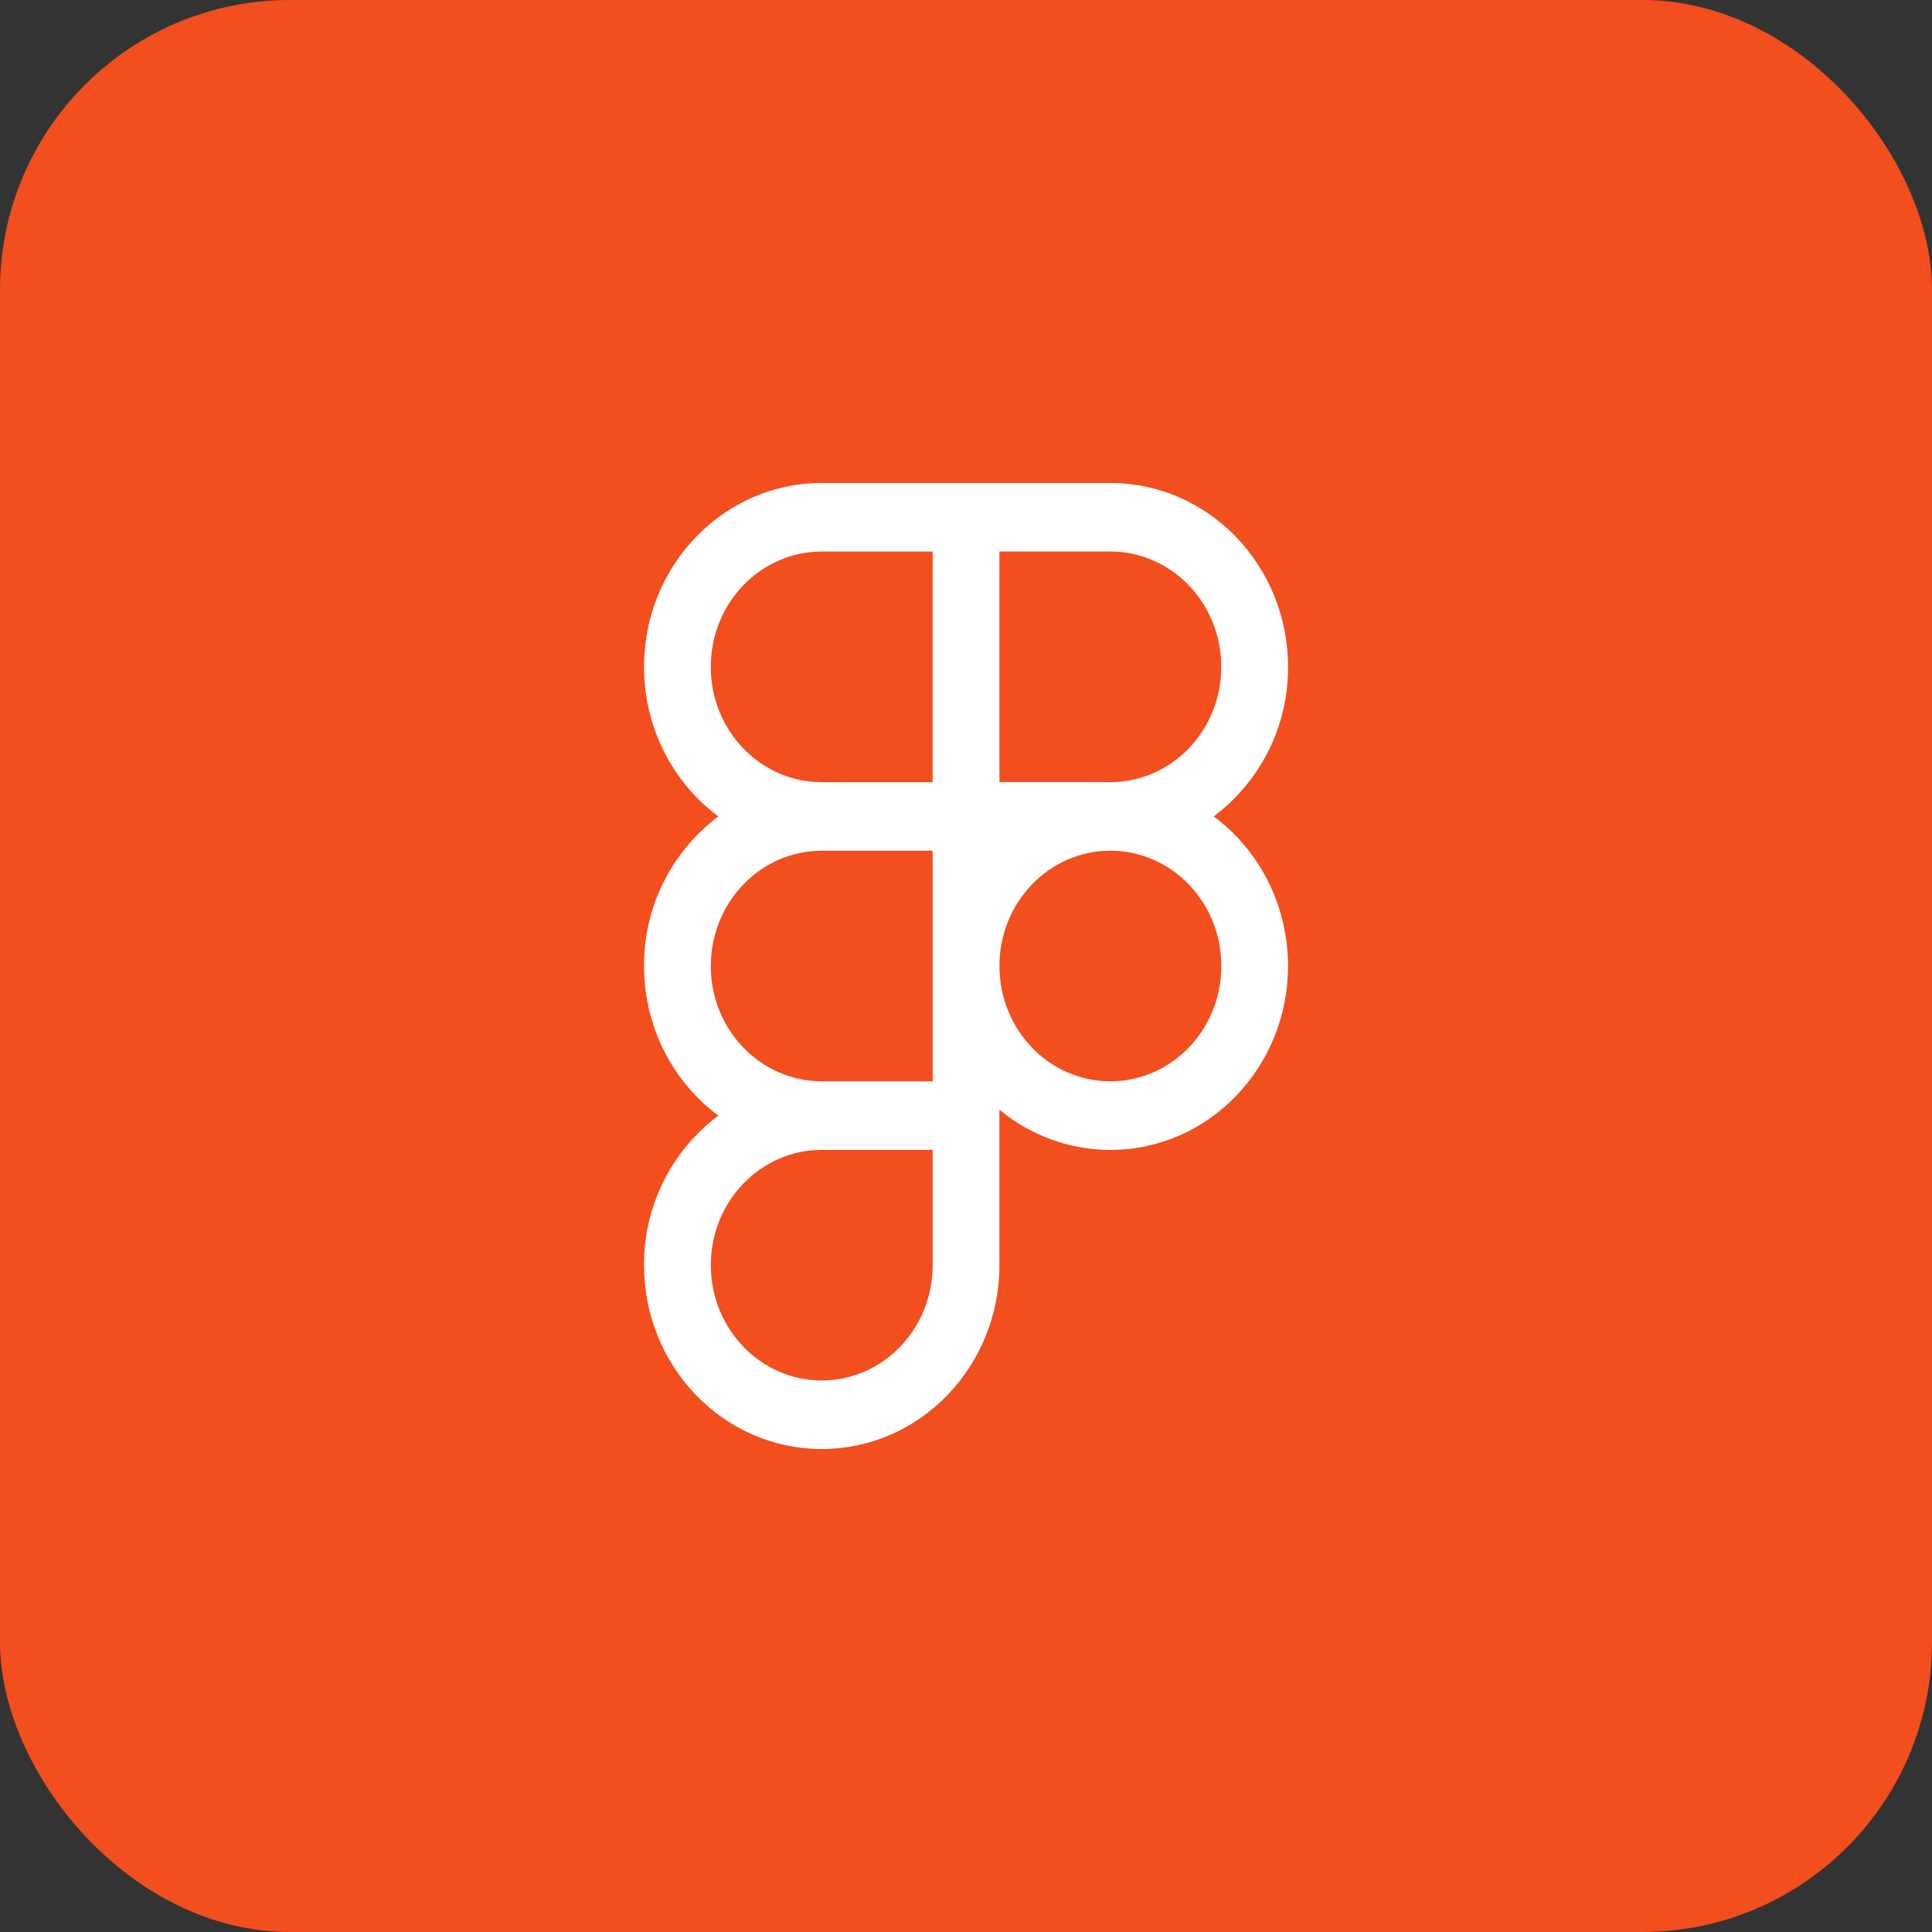 <svg width="40" height="40" viewBox="0 0 40 40" fill="none" xmlns="http://www.w3.org/2000/svg">
<rect x="0" y="0" width="40" height="40" fill="#333333" stroke="none"/>
<rect width="40" height="40" rx="6" fill="#F24E1E"/>
<path fill-rule="evenodd" clip-rule="evenodd" d="M17.013 10C14.974 10 13.334 11.711 13.334 13.807C13.334 15.081 13.941 16.212 14.873 16.903C14.393 17.263 14.003 17.731 13.736 18.269C13.469 18.807 13.331 19.399 13.334 20C13.334 21.275 13.941 22.406 14.873 23.097C14.393 23.457 14.003 23.924 13.736 24.462C13.469 25 13.331 25.593 13.334 26.193C13.334 28.289 14.974 30 17.013 30C19.052 30 20.692 28.289 20.692 26.193V22.975C21.337 23.512 22.149 23.807 22.988 23.808C25.027 23.807 26.667 22.096 26.667 20C26.667 18.725 26.061 17.594 25.128 16.903C25.609 16.543 25.998 16.076 26.266 15.538C26.533 15 26.671 14.407 26.667 13.807C26.667 11.711 25.027 10 22.988 10H17.013ZM14.716 13.807C14.716 12.481 15.752 11.419 17.013 11.419H19.309V16.194H17.013C15.752 16.194 14.716 15.132 14.716 13.807ZM22.988 16.193H20.692V11.418H22.988C24.251 11.418 25.285 12.481 25.285 13.807C25.285 15.132 24.251 16.193 22.988 16.193ZM14.717 20C14.717 18.675 15.752 17.613 17.014 17.613H19.31V22.387H17.013C15.751 22.387 14.716 21.325 14.716 20H14.717ZM20.692 20C20.692 18.675 21.727 17.613 22.989 17.613C24.252 17.613 25.286 18.674 25.286 20C25.286 21.325 24.252 22.387 22.989 22.387C21.727 22.387 20.693 21.326 20.693 20H20.692ZM14.717 26.193C14.717 24.868 15.752 23.807 17.014 23.807H19.31V26.193C19.31 27.519 18.276 28.581 17.014 28.581C15.752 28.581 14.717 27.519 14.717 26.193Z" fill="white"/>
</svg>
